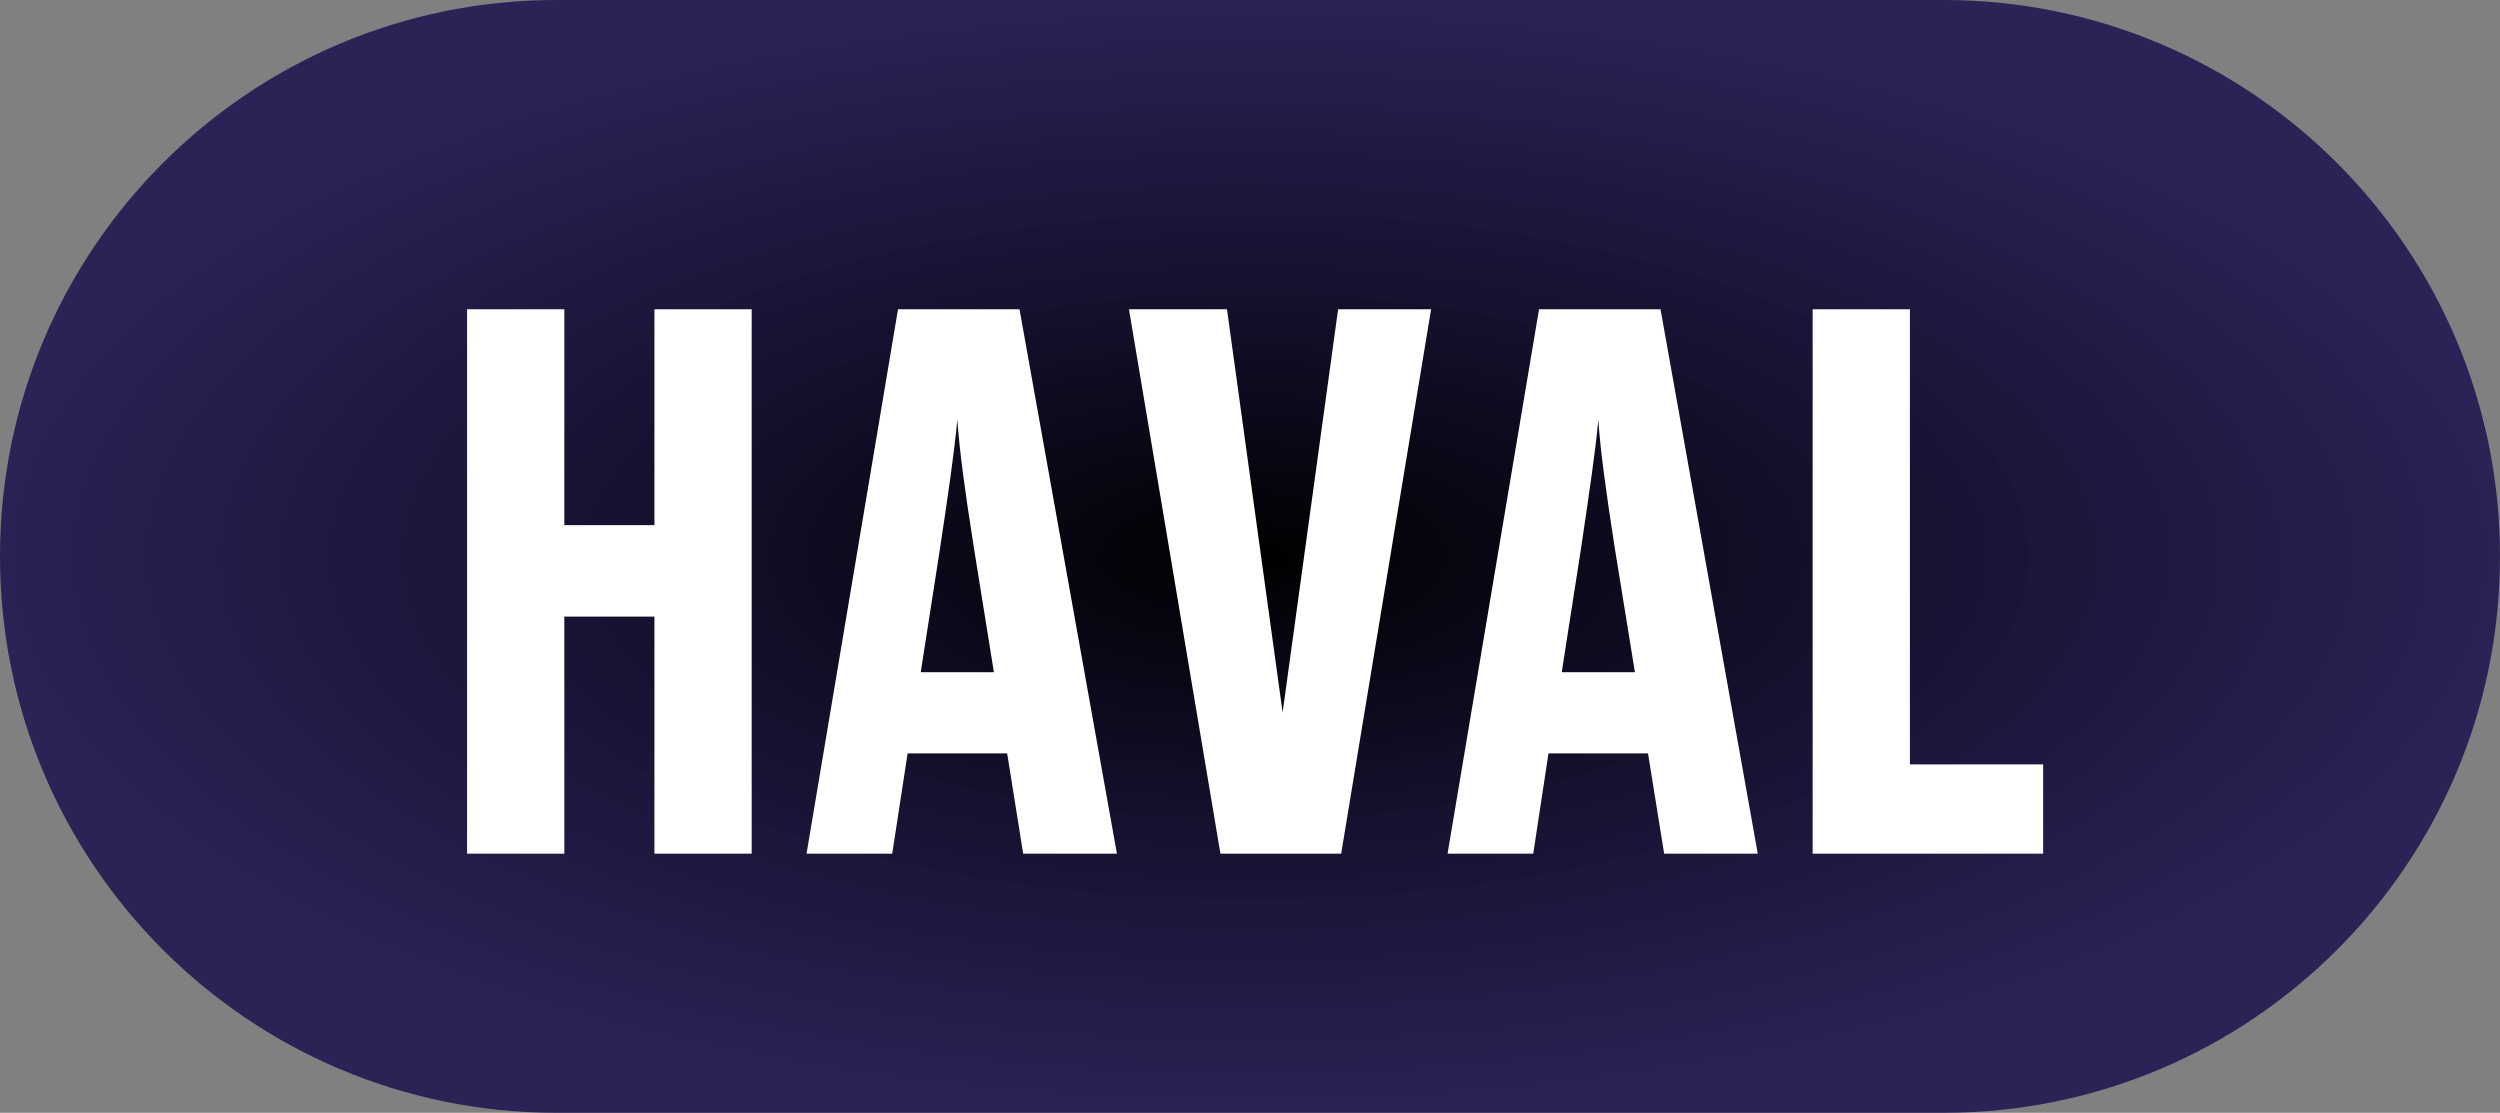 <?xml version="1.0" encoding="UTF-8"?> <svg xmlns="http://www.w3.org/2000/svg" width="164" height="73" viewBox="0 0 164 73" fill="none"><rect x="0" y="0" width="164" height="73" fill="#808080" stroke="none"/><path d="M127.5 0H36.5C16.342 0 0 16.342 0 36.5C0 56.658 16.342 73 36.5 73H127.5C147.658 73 164 56.658 164 36.5C164 16.342 147.658 0 127.5 0Z" fill="url(#paint0_radial_78_127)"></path><path d="M30.64 56V20.288H37.02V34.448H42.93V20.288H49.31V56H42.93V40.448H37.02V56H30.64ZM61.65 36.08L60.4 44.096H65.2L63.91 36.08C63.28 32.096 62.95 29.6 62.8 27.536C62.61 29.6 62.23 32.24 61.65 36.08ZM67.12 56L66.07 49.424H59.54L58.53 56H52.91L58.91 20.288H66.88L73.27 56H67.12ZM80.06 56L74.06 20.288H80.49L84.14 46.736L87.78 20.288H93.88L87.98 56H80.06ZM103.7 36.08L102.45 44.096H107.25L105.95 36.08C105.33 32.096 104.99 29.6 104.85 27.536C104.66 29.6 104.27 32.24 103.7 36.08ZM109.17 56L108.11 49.424H101.58L100.58 56H94.96L100.96 20.288H108.93L115.31 56H109.17ZM118.91 20.288H125.29V50.144H134.03V56H118.91V20.288Z" fill="white"></path><defs><radialGradient id="paint0_radial_78_127" cx="0" cy="0" r="1" gradientUnits="userSpaceOnUse" gradientTransform="translate(82 36.5) rotate(90) scale(36.5 82)"><stop></stop><stop offset="1" stop-color="#090045" stop-opacity="0.73"></stop></radialGradient></defs></svg> 